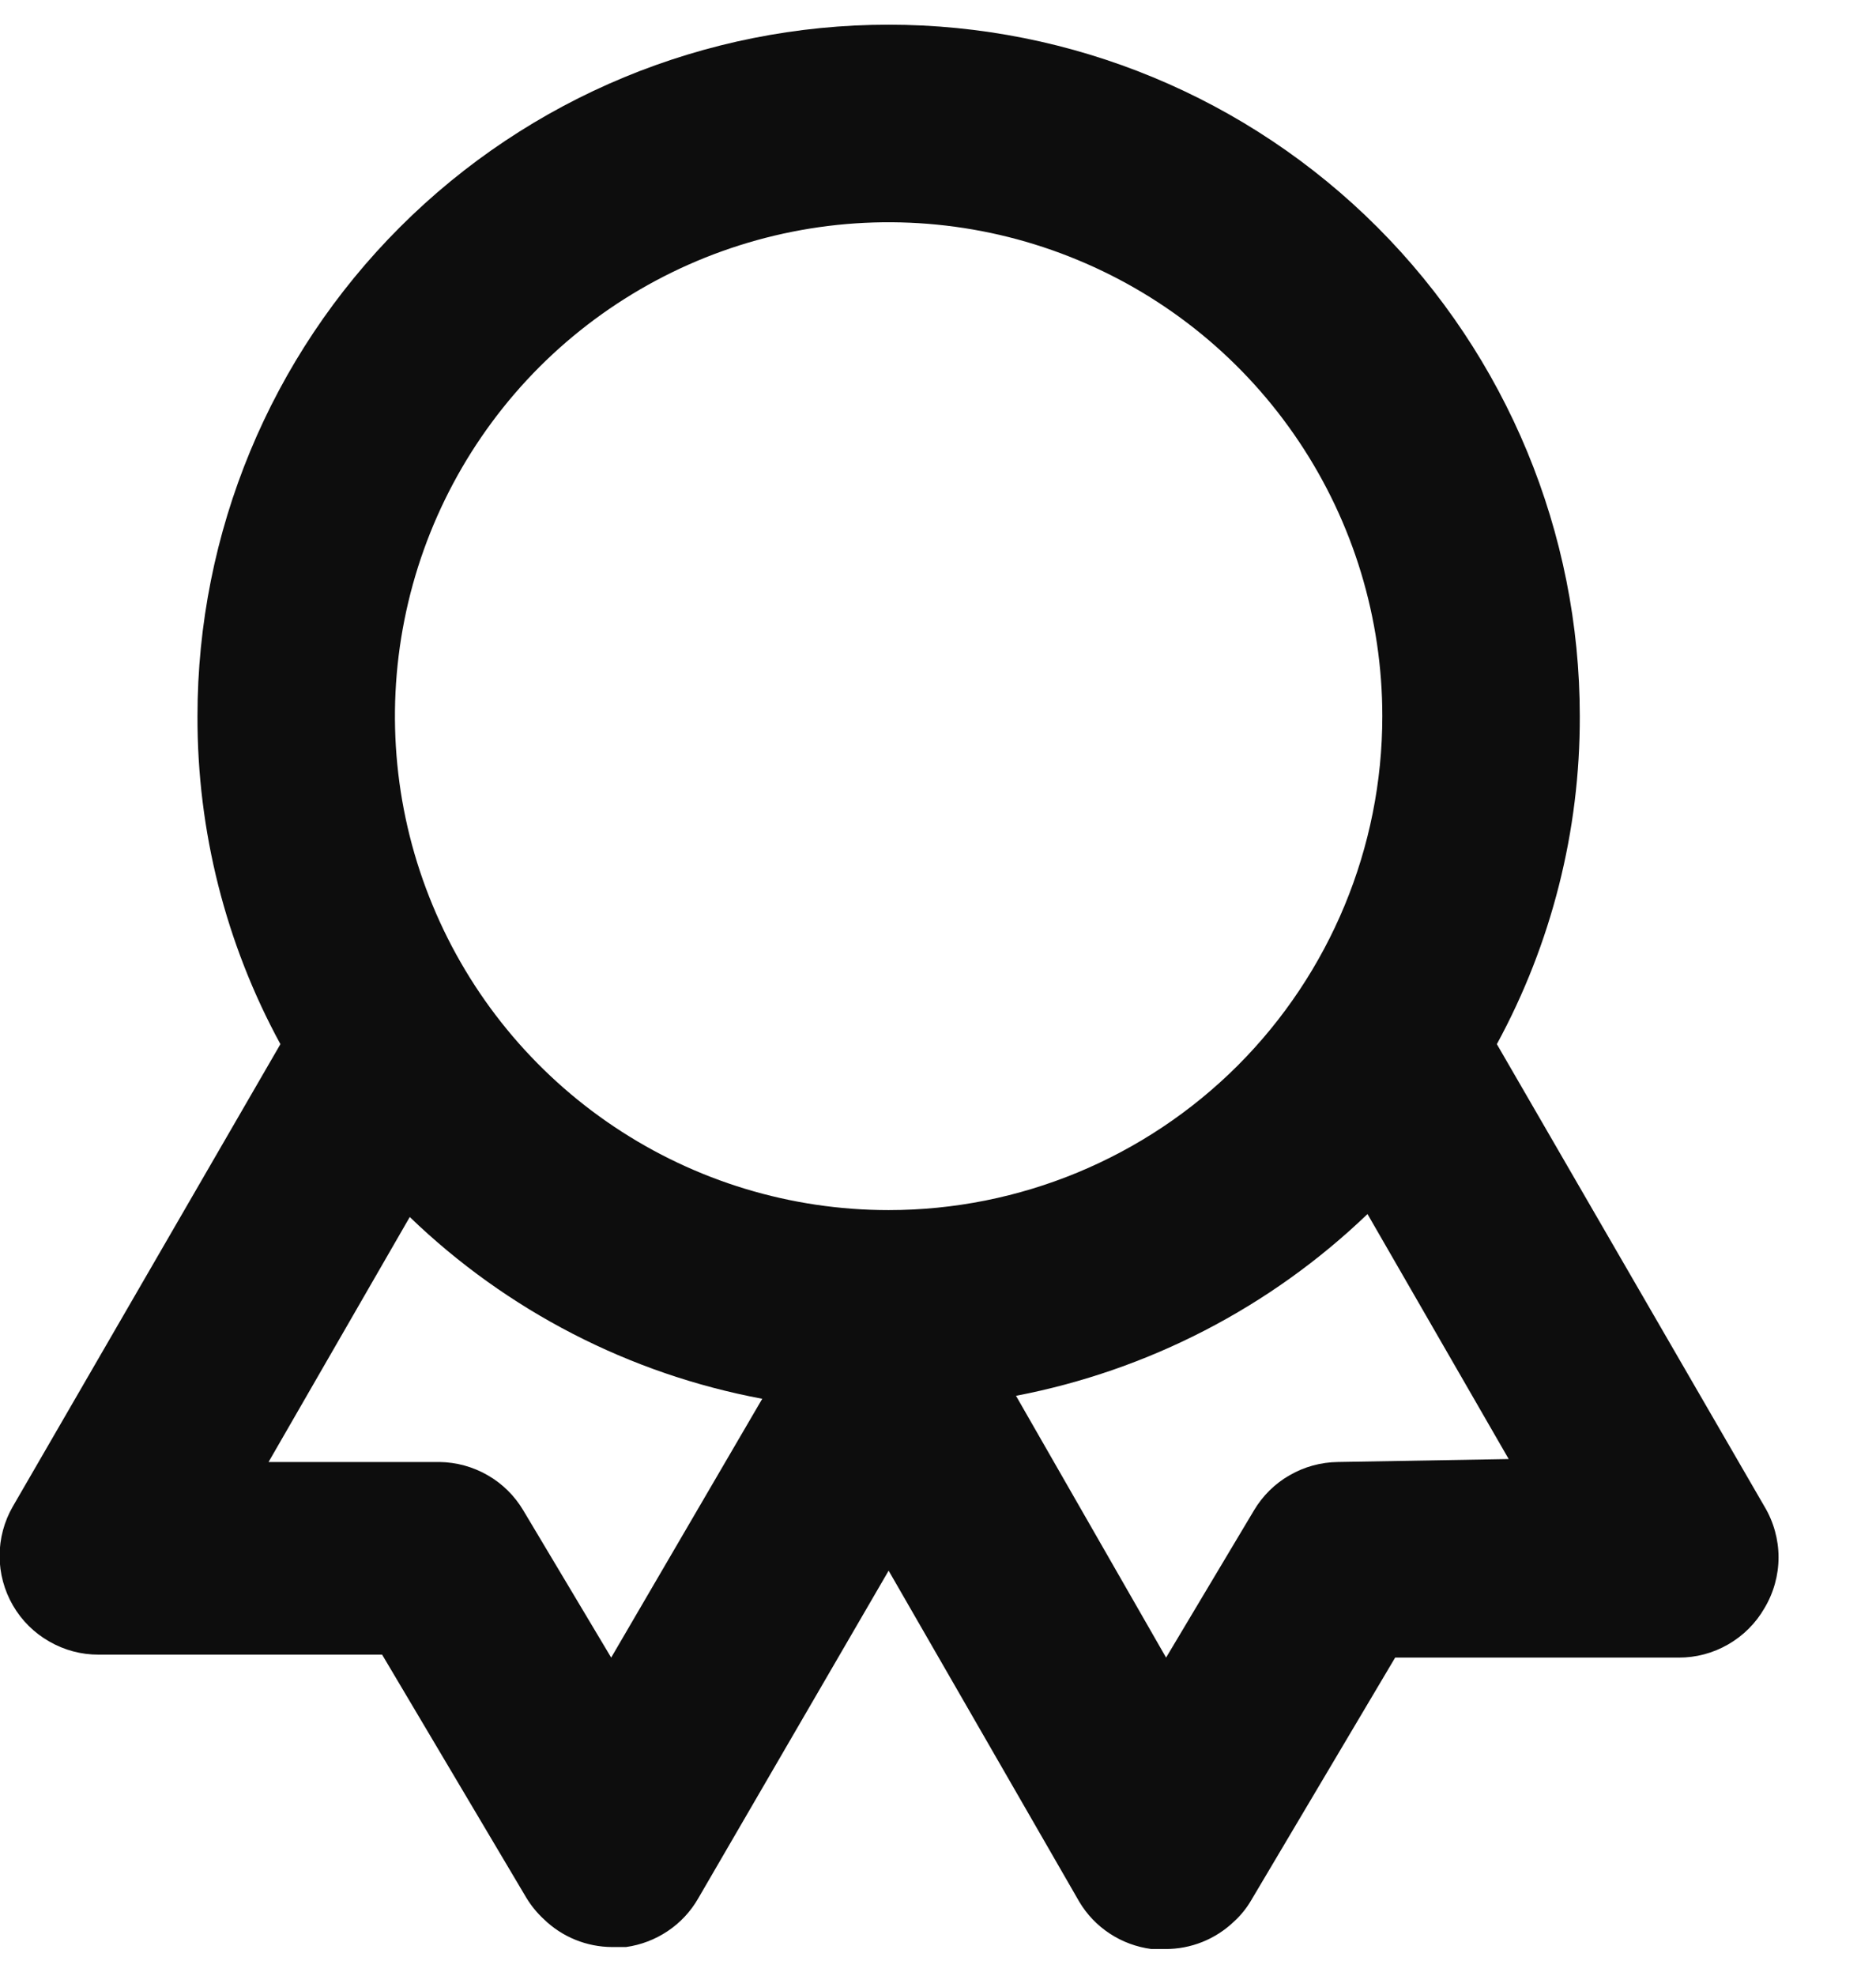 <svg xmlns="http://www.w3.org/2000/svg" fill="none" viewBox="0 0 19 20" height="20" width="19">
<path fill="#0D0D0D" d="M17.87 15.25L15.16 10.57C15.714 9.552 16.003 8.41 16 7.25C16 5.393 15.262 3.613 13.95 2.3C12.637 0.987 10.857 0.25 9 0.25C7.143 0.25 5.363 0.987 4.05 2.3C2.737 3.613 2 5.393 2 7.25C1.997 8.41 2.285 9.552 2.84 10.57L0.13 15.25C0.042 15.402 -0.004 15.575 -0.004 15.751C-0.004 15.927 0.043 16.1 0.131 16.252C0.219 16.404 0.346 16.53 0.499 16.617C0.651 16.705 0.824 16.751 1 16.75H3.87L5.33 19.21C5.379 19.291 5.44 19.366 5.51 19.43C5.695 19.609 5.942 19.709 6.2 19.71H6.34C6.491 19.689 6.635 19.634 6.762 19.549C6.888 19.465 6.994 19.352 7.07 19.22L9 15.9L10.93 19.25C11.007 19.38 11.113 19.491 11.24 19.574C11.366 19.657 11.51 19.71 11.66 19.73H11.8C12.061 19.732 12.312 19.631 12.5 19.45C12.567 19.389 12.624 19.318 12.67 19.24L14.13 16.78H17C17.176 16.781 17.349 16.735 17.502 16.647C17.655 16.559 17.782 16.433 17.87 16.28C17.963 16.125 18.013 15.946 18.013 15.765C18.013 15.584 17.963 15.405 17.87 15.25ZM6.19 16.78L5.3 15.29C5.212 15.142 5.088 15.019 4.939 14.934C4.79 14.848 4.622 14.802 4.45 14.8H2.72L4.15 12.32C5.135 13.269 6.376 13.909 7.72 14.16L6.19 16.78ZM9 12.25C8.011 12.25 7.044 11.957 6.222 11.407C5.4 10.858 4.759 10.077 4.381 9.163C4.002 8.25 3.903 7.244 4.096 6.275C4.289 5.305 4.765 4.414 5.464 3.714C6.164 3.015 7.055 2.539 8.024 2.346C8.994 2.153 10 2.252 10.913 2.631C11.827 3.009 12.608 3.65 13.157 4.472C13.707 5.294 14 6.261 14 7.25C14 8.576 13.473 9.848 12.536 10.786C11.598 11.723 10.326 12.25 9 12.25ZM13.55 14.8C13.378 14.802 13.21 14.848 13.061 14.934C12.912 15.019 12.788 15.142 12.7 15.29L11.81 16.78L10.29 14.13C11.629 13.873 12.866 13.234 13.85 12.29L15.28 14.77L13.55 14.8Z"></path>
</svg>
